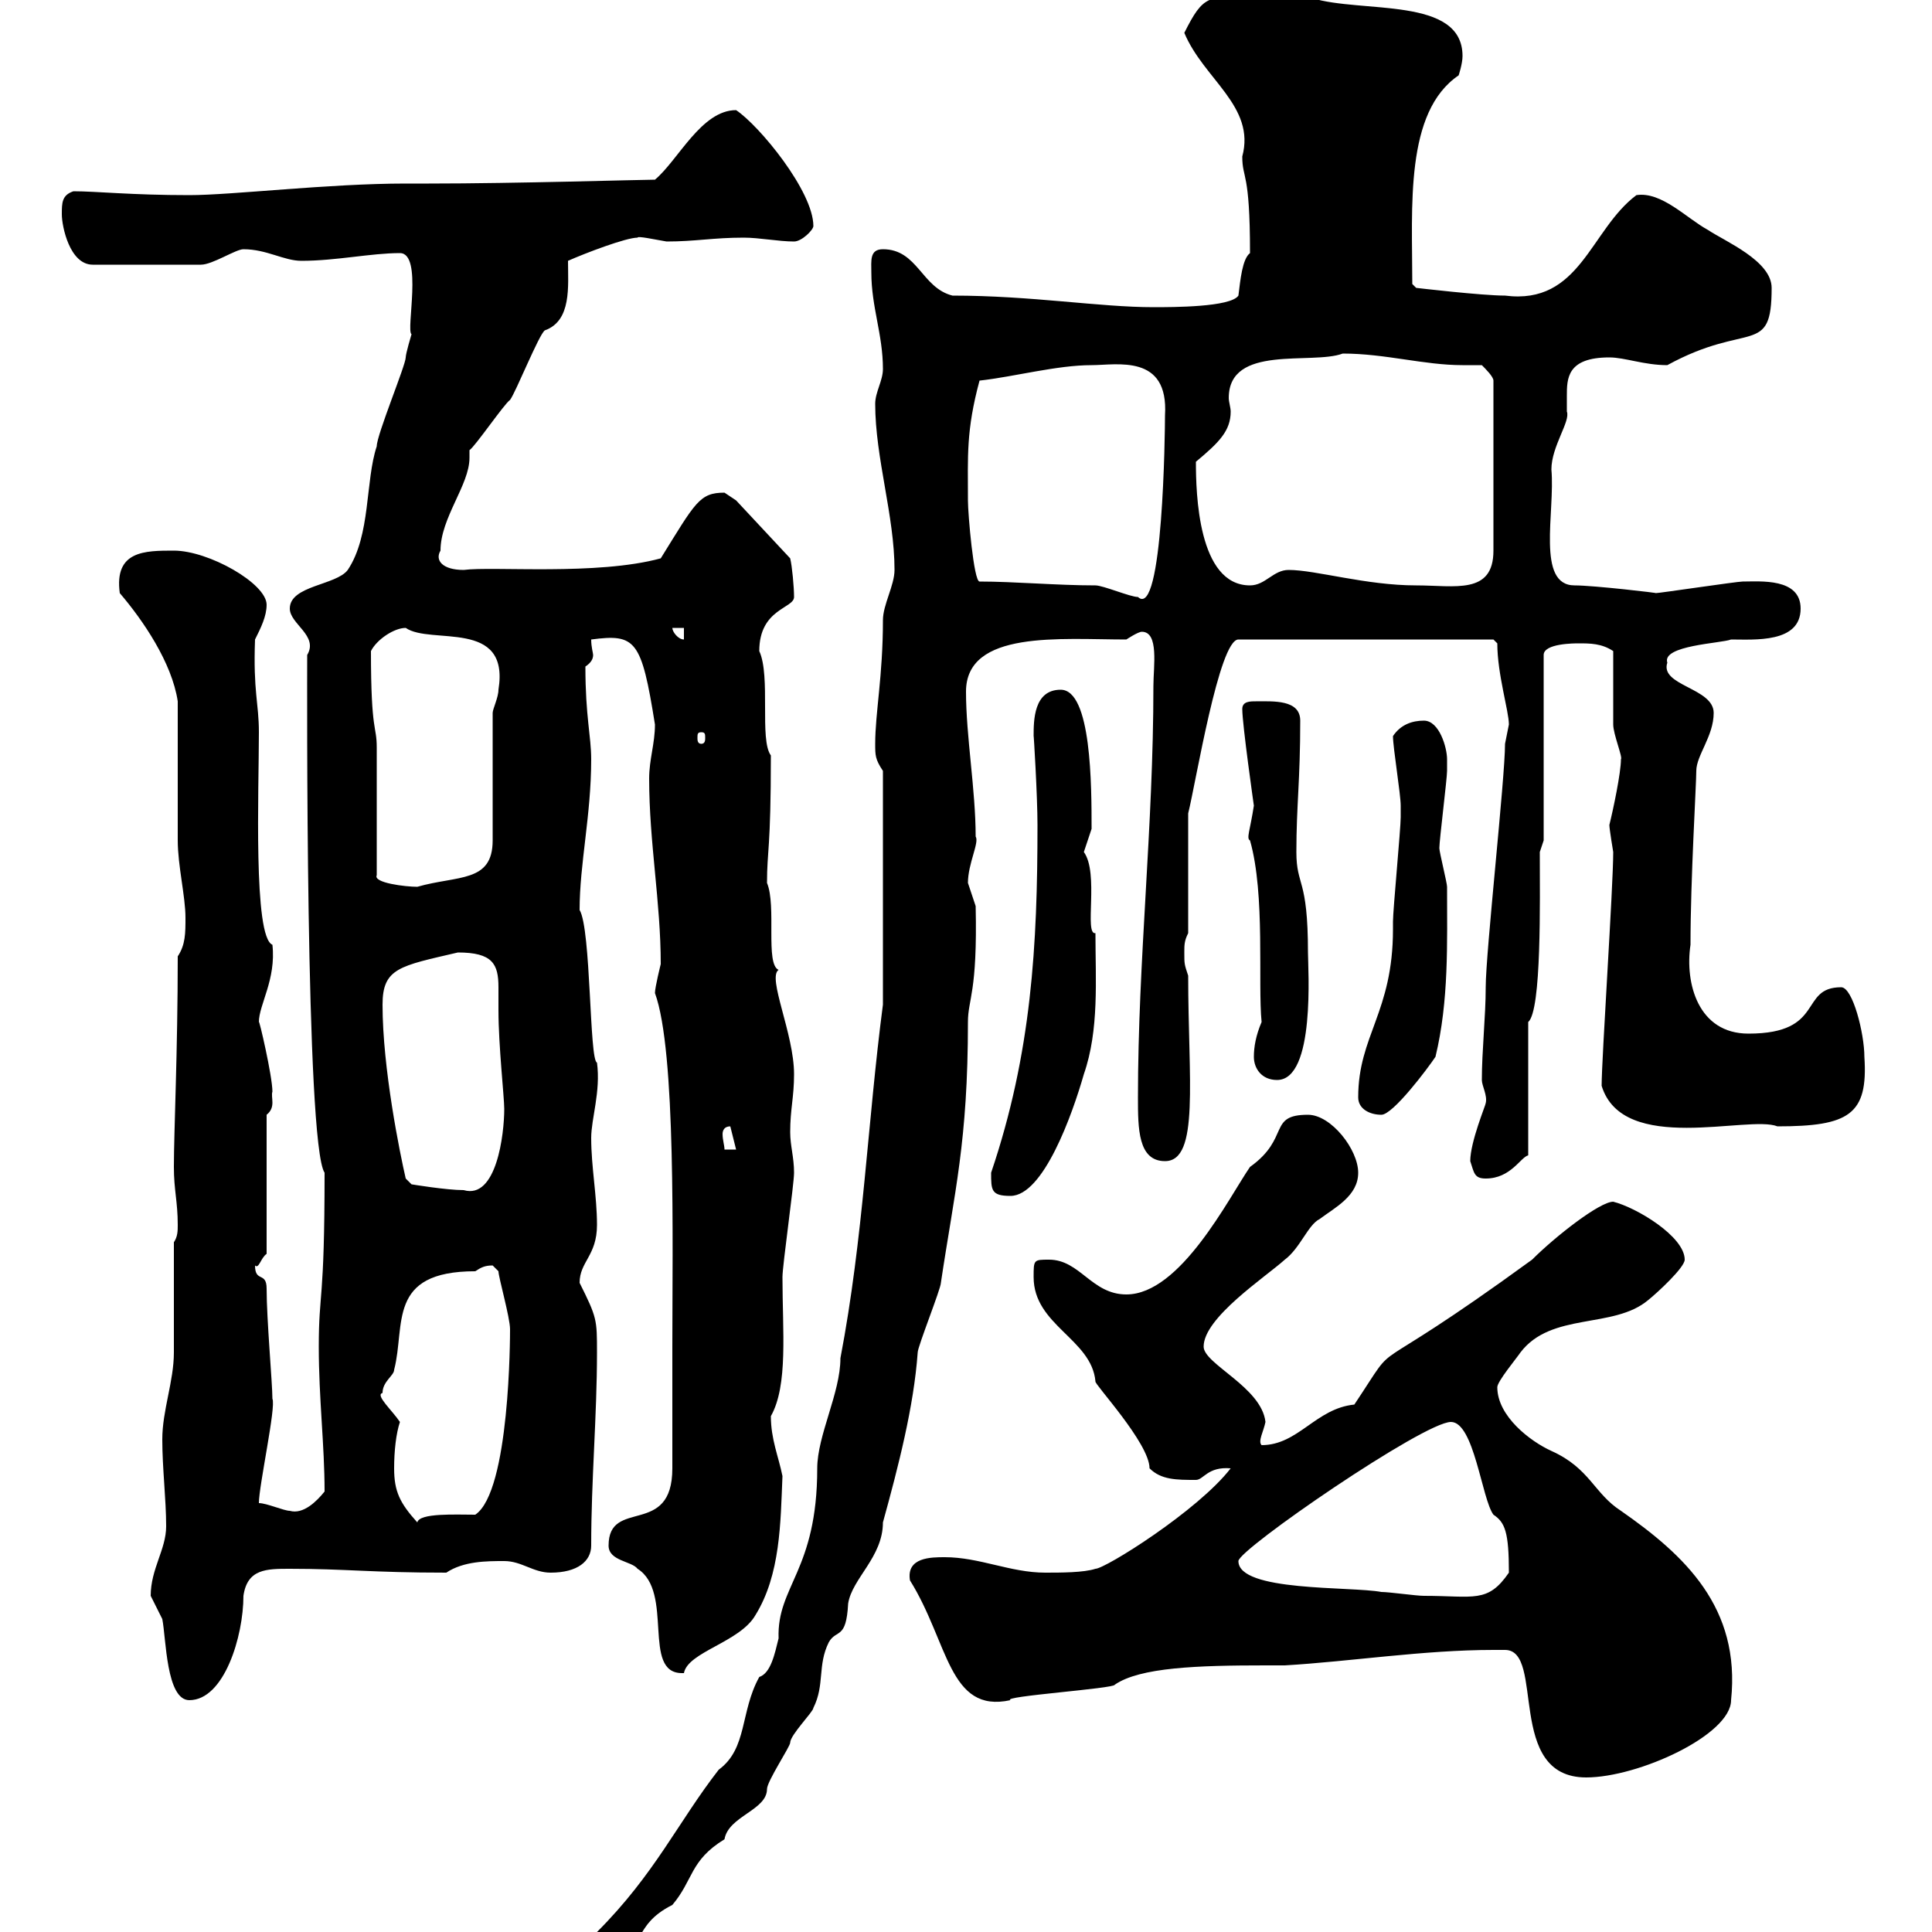 <svg xmlns="http://www.w3.org/2000/svg" xmlns:xlink="http://www.w3.org/1999/xlink" width="300" height="300"><path d="M92.70 300C92.70 301.80 93.60 303 94.50 303C100.80 303 97.80 299.10 104.40 295.80C107.70 291.90 107.10 288.90 112.50 285.60C113.10 282 119.10 281.10 119.10 277.80C119.10 276.60 122.70 271.20 122.70 270.60C122.70 269.40 126.30 265.80 126.30 265.20C128.10 261.60 126.90 258.60 128.70 255C129.90 252.90 131.40 254.70 131.70 249C132.30 245.10 137.10 241.80 137.10 236.40C139.50 227.70 141.90 218.40 142.50 210C142.50 209.10 146.10 200.10 146.10 199.20C148.20 185.10 150.30 177.30 150.30 158.70C150.30 155.10 151.80 154.20 151.50 140.70C151.50 140.70 150.30 137.10 150.30 137.10C150.30 134.10 152.10 130.80 151.50 129.90C151.50 122.70 150 114.30 150 107.40C150 97.80 164.70 99.30 174.90 99.30C174.90 99.30 176.70 98.10 177.30 98.10C180 98.10 179.10 103.50 179.10 106.50C179.10 128.40 176.70 149.10 176.70 170.40C176.70 175.20 176.70 180.30 180.90 180.30C186.30 180.30 184.50 167.70 184.50 151.50C183.90 149.70 183.90 149.70 183.90 147.90C183.90 146.70 183.90 146.10 184.50 144.90L184.50 126.30C185.70 121.50 189.30 99.30 192.30 99.30L231.90 99.30L232.50 99.90C232.50 104.70 234.30 110.40 234.30 112.50C234.30 112.50 233.70 115.50 233.70 115.50C233.70 120.90 230.70 147.90 230.70 153.30C230.70 157.80 230.10 163.20 230.10 167.70C230.10 168.60 231 170.10 230.70 171.30C230.70 171.60 228.30 177.30 228.30 180.30C228.90 182.10 228.90 183 230.70 183C234.60 183 236.10 179.70 237.30 179.40L237.30 158.70C239.40 156.90 239.10 139.80 239.10 132.30L239.70 130.50L239.70 101.70C239.70 99.90 244.50 99.90 245.10 99.90C246.90 99.90 248.70 99.90 250.50 101.10C250.50 102.90 250.50 110.70 250.50 112.50C250.50 114 252 117.60 251.70 117.90C251.70 120 250.50 125.70 249.90 128.10C249.90 128.70 250.50 132.30 250.50 132.30C250.50 137.70 248.70 164.40 248.70 168.60C252 179.40 271.50 173.10 276 174.90C287.10 174.90 290.10 173.10 289.50 164.10C289.50 160.50 287.70 153.30 285.90 153.30C279.30 153.30 283.50 160.50 271.50 160.50C263.70 160.50 261.60 152.70 262.50 146.70C262.50 136.50 263.40 121.80 263.40 119.70C263.40 117.30 266.10 114.30 266.10 110.70C266.10 106.80 257.70 106.50 258.90 102.90C258 100.20 267.30 99.90 268.80 99.30C272.40 99.30 279.60 99.90 279.60 94.50C279.60 89.70 273.30 90.30 270.60 90.30C269.70 90.30 257.70 92.10 257.10 92.10C257.70 92.10 247.50 90.90 244.50 90.90C238.50 90.90 241.50 79.50 240.90 72.90C240.90 69.30 243.90 65.40 243.30 63.90C243.30 62.70 243.30 62.10 243.30 61.50C243.30 58.80 243.30 55.50 249.90 55.50C252.30 55.50 255.30 56.70 258.90 56.70C271.50 49.80 275.10 55.50 275.10 44.70C275.10 40.50 267.90 37.50 265.20 35.70C261.90 33.90 258 29.70 254.10 30.30C246.90 35.70 245.40 47.40 233.70 45.90C230.10 45.90 219.90 44.70 219.90 44.70L219.30 44.10C219.30 32.10 218.10 17.40 226.50 11.70C226.50 11.70 227.10 9.90 227.10 8.70C227.10-0.60 211.50 2.10 203.70-0.30C203.10-0.30 199.50-2.10 198.30-2.10C197.70-2.10 194.10-0.90 194.10-0.90C187.50-0.30 186.90-0.90 183.90 5.10C186.90 12.30 195 16.50 192.90 24.30C192.90 27.90 194.10 26.40 194.10 39.30C192.90 40.20 192.60 43.50 192.30 45.90C191.10 47.70 182.10 47.70 179.10 47.70C170.70 47.70 160.20 45.90 147.90 45.90C143.10 44.70 142.50 38.70 137.10 38.70C135 38.70 135.30 40.50 135.30 42.30C135.30 47.70 137.10 51.90 137.10 57.30C137.10 59.10 135.90 60.90 135.90 62.70C135.90 71.10 138.90 80.10 138.90 88.50C138.90 90.90 137.10 93.90 137.10 96.30C137.10 105 135.90 110.70 135.90 115.50C135.90 117.30 135.90 117.90 137.10 119.70L137.10 156C134.70 174.30 134.10 192 130.50 210.90C130.50 216.30 126.90 222.90 126.90 228C126.90 243.90 120.60 246.30 120.90 254.40C120.30 256.80 119.70 259.80 117.90 260.40C114.90 265.80 116.10 271.50 111.60 274.80C105.30 282.90 101.70 291 92.70 300ZM231.90 256.20C231.90 256.20 233.70 256.20 233.70 256.20C240 256.20 233.70 276 246.30 276C254.40 276 268.80 269.40 268.80 264C270.30 249.60 261.60 241.50 251.70 234.60C247.50 231.90 246.90 228 240.90 225.30C237.60 223.80 232.50 219.90 232.50 215.40C232.50 214.50 235.50 210.90 236.10 210C240.90 203.70 250.50 206.40 255.90 201.90C257.40 200.70 261.60 196.80 261.60 195.60C261.60 192 254.10 187.50 250.50 186.60C248.40 186.60 241.50 192 237.90 195.60C210.30 215.70 218.10 206.40 210.30 218.10C204.30 218.70 201.60 224.40 195.90 224.40C195.30 223.80 196.20 222.30 196.50 220.80C195.90 215.40 186.90 211.80 186.90 209.10C186.90 204.60 196.50 198.30 199.50 195.60C201.90 193.80 203.10 190.20 204.90 189.30C207.30 187.50 210.90 185.70 210.90 182.10C210.90 178.50 206.70 173.10 203.10 173.10C196.80 173.10 200.40 176.70 194.10 181.20C190.80 186 183.30 201 174.90 201C169.50 201 167.70 195.60 162.90 195.60C160.50 195.60 160.50 195.60 160.50 198.30C160.50 205.80 169.50 207.90 170.10 214.50C169.80 214.80 178.50 224.10 178.50 228C180.30 229.80 182.70 229.80 185.70 229.80C186.90 229.80 187.50 227.70 191.10 228C186 234.60 171.60 243.60 170.10 243.60C168.30 244.20 164.70 244.20 162.30 244.20C156.90 244.20 152.10 241.80 146.70 241.80C144.60 241.80 140.70 241.80 141.30 245.40C147.30 255 147.30 266.10 156.90 264C155.40 263.40 173.10 262.20 173.10 261.60C177 258.90 186 258.60 196.50 258.60L199.50 258.60C209.70 258 221.10 256.20 231.90 256.20ZM23.40 247.80C23.40 247.80 25.20 251.40 25.20 251.40C25.80 254.40 25.80 264 29.40 264C34.80 264 37.80 254.10 37.80 247.80C38.40 243.60 41.40 243.60 45 243.60C53.70 243.60 57.60 244.20 69.30 244.20C72 242.40 75.60 242.40 78.30 242.40C81 242.40 82.80 244.20 85.50 244.20C89.70 244.20 91.80 242.40 91.80 240C91.80 229.80 92.70 219.90 92.70 210C92.70 204.90 92.70 204.60 90 199.20C90 195.90 92.70 195 92.70 190.20C92.70 185.70 91.80 181.20 91.80 176.70C91.80 173.70 93.30 169.50 92.70 165C91.50 164.70 91.80 144.30 90 141.30C90 134.10 91.80 126.60 91.80 117.90C91.80 114.30 90.90 111.30 90.90 103.50C91.80 102.90 92.10 102.30 92.10 101.70C92.10 101.40 91.80 100.50 91.80 99.30C98.70 98.40 99.60 99.30 101.70 112.50C101.70 115.50 100.80 117.90 100.80 120.90C100.80 130.80 102.60 140.10 102.60 149.70C102.60 149.70 101.70 153.30 101.70 154.20C105 163.20 104.40 192.90 104.40 209.10C104.40 212.70 104.40 225.30 104.40 228C104.40 238.80 94.50 232.50 94.50 240C94.50 242.40 98.10 242.40 99 243.60C104.70 247.20 99.60 259.80 105.90 259.80C105.90 259.80 105.90 259.80 106.20 259.80C106.80 256.50 114.90 255 117.30 250.80C121.20 244.50 121.20 236.40 121.50 229.20C120.90 226.20 119.70 223.50 119.70 219.90C122.40 215.10 121.50 206.70 121.50 198.30C121.50 196.50 123.30 183.90 123.30 182.10C123.30 179.70 122.70 177.90 122.70 175.80C122.70 172.20 123.30 170.40 123.30 166.80C123.30 160.50 119.10 151.80 120.90 150.60C118.80 149.70 120.60 140.70 119.10 137.10C119.10 132 119.70 132 119.70 117.30C117.90 114.90 119.70 105 117.90 101.10C117.90 94.50 123.30 94.50 123.30 92.70C123.30 91.20 123 87.90 122.70 86.70L114.30 77.70C114.30 77.70 112.50 76.50 112.50 76.50C108.60 76.50 108 78 102.60 86.70C92.70 89.40 76.50 87.90 72 88.50C68.70 88.50 67.50 87 68.40 85.50C68.40 80.40 72.90 75.30 72.90 71.10C72.90 70.80 72.90 70.50 72.90 69.90C73.80 69.30 78.30 62.70 79.20 62.10C80.10 60.90 83.70 51.90 84.60 51.30C88.80 49.80 88.20 44.40 88.20 40.50C90.90 39.30 97.20 36.90 99 36.90C99 36.60 101.70 37.20 103.50 37.50C108 37.50 110.70 36.90 115.50 36.90C117.90 36.90 120.90 37.50 123.30 37.50C124.50 37.50 126.30 35.70 126.30 35.10C126.30 29.70 117.90 19.50 114.30 17.10C108.90 17.10 105.30 24.90 101.70 27.90C99.60 27.90 80.10 28.50 66.60 28.50L63 28.50C51 28.50 36 30.30 29.40 30.30C20.40 30.30 15 29.70 11.40 29.70C9.60 30.30 9.60 31.50 9.60 33.30C9.60 35.10 10.80 41.10 14.40 41.10L31.20 41.10C33 41.10 36.60 38.70 37.80 38.70C41.40 38.70 44.10 40.50 46.80 40.50C52.20 40.50 57.60 39.30 62.10 39.30C65.70 39.30 63 51.30 63.90 51.90C63.90 51.90 63 54.90 63 55.50C63 56.70 58.50 67.50 58.50 69.30C56.70 74.70 57.60 83.10 54 88.50C52.20 90.90 45 90.90 45 94.50C45 96.90 49.50 98.70 47.70 101.70C47.70 105.60 47.40 177.60 50.40 182.10C50.40 202.50 49.50 200.40 49.50 209.10C49.50 217.20 50.40 224.40 50.40 231.60C49.20 233.10 47.10 235.20 45 234.60C44.10 234.60 41.40 233.40 40.20 233.40C40.20 230.70 42.90 218.40 42.30 217.20C42.30 214.80 41.40 204.90 41.40 200.10C41.40 197.40 39.60 199.20 39.60 196.50C40.20 197.10 40.50 195.30 41.40 194.70L41.40 173.10C42.90 171.90 42 170.40 42.30 169.50C42.30 167.10 40.20 158.10 40.20 158.70C40.20 156 42.90 152.10 42.30 146.70C39.30 145.50 40.20 122.70 40.20 113.70C40.20 109.20 39.30 107.40 39.60 99.30C40.50 97.50 41.40 95.70 41.40 93.90C41.40 90.60 32.40 85.50 27 85.50C22.50 85.50 17.70 85.50 18.60 92.10C22.20 96.30 26.70 102.90 27.60 108.90C27.60 112.50 27.60 126.90 27.60 130.50C27.60 134.40 28.80 139.20 28.80 142.50C28.80 144.90 28.80 146.70 27.60 148.50C27.60 163.20 27 175.80 27 181.20C27 184.80 27.60 186.60 27.60 190.20C27.60 191.10 27.60 192 27 192.90C27 195.60 27 207.30 27 210C27 214.50 25.20 219 25.20 223.50C25.20 228 25.80 232.80 25.80 237C25.80 240.60 23.40 243.60 23.40 247.80ZM192.30 242.40C192.30 240.60 221.10 220.80 225.30 220.80C228.90 220.80 230.10 232.80 231.90 235.20C233.70 236.40 234.30 237.90 234.30 244.20C231 249 228.90 247.80 221.10 247.80C219.90 247.80 215.70 247.20 214.50 247.20C209.70 246.30 192.30 247.20 192.30 242.40ZM61.20 228C61.20 225.30 61.50 222.60 62.10 220.80C60.90 219 58.20 216.60 59.40 216.30C59.40 214.50 61.20 213.60 61.20 212.70C63 205.80 60 197.40 73.80 197.40C74.70 196.80 75.30 196.50 76.50 196.50C76.50 196.50 77.40 197.40 77.40 197.40C77.40 198.30 79.20 204.60 79.20 206.40C79.20 207.30 79.20 231.60 73.80 235.20C70.80 235.20 65.10 234.90 64.80 236.40C62.10 233.40 61.20 231.60 61.20 228ZM153.90 182.10C153.90 184.80 153.90 185.70 156.90 185.70C162 185.70 166.50 173.10 168.30 166.80C170.70 159.90 170.10 152.10 170.10 144.90C168.30 145.20 170.70 135.60 168.30 132.30C168.30 132.30 169.50 128.70 169.50 128.70C169.50 122.10 169.50 107.10 164.70 107.10C160.50 107.10 160.50 111.90 160.50 114.30C160.50 113.70 161.10 123.60 161.10 128.10C161.10 146.70 160.20 163.50 153.90 182.10ZM59.40 156C59.40 150.30 62.10 150 71.10 147.90C76.50 147.90 77.40 149.70 77.40 153.30C77.40 154.50 77.40 156 77.40 156.90C77.40 162.30 78.30 170.40 78.30 172.20C78.30 176.10 77.10 186.30 72 184.80C69.30 184.80 63.90 183.90 63.90 183.90L63 183C62.10 179.10 59.40 165.90 59.40 156ZM113.40 174.90L114.30 178.50L112.50 178.50C112.50 177.90 112.20 177 112.20 176.10C112.20 175.50 112.50 174.90 113.40 174.90ZM210.90 170.40C210.90 172.20 212.70 173.10 214.50 173.10C216.30 173.10 221.70 165.90 222.90 164.10C225 155.40 224.70 146.40 224.70 137.70C224.70 137.10 223.50 132.30 223.50 131.70C223.50 130.50 224.70 120.90 224.70 119.70C224.70 119.70 224.70 119.10 224.70 117.90C224.70 116.10 223.50 111.90 221.10 111.90C219.30 111.90 217.50 112.50 216.30 114.30C216.30 116.10 217.50 123.30 217.50 125.10C217.50 125.70 217.50 126.60 217.50 126.90C217.50 128.70 216.30 141.30 216.30 143.10C216.30 143.10 216.30 144.30 216.30 144.30C216.30 157.20 210.90 160.80 210.90 170.40ZM194.70 164.10C194.70 165.90 195.90 167.70 198.30 167.70C204.30 167.70 203.10 150.30 203.10 147.90C203.10 136.20 201.30 137.70 201.30 132.30C201.30 125.10 201.90 121.20 201.90 111.90C201.90 108.60 197.70 108.90 195 108.90C194.10 108.90 192.90 108.90 192.90 110.10C192.90 112.50 194.70 125.10 194.70 125.10C194.10 129 193.50 130.20 194.10 130.50C196.50 138.90 195.30 152.70 195.90 158.70C195 160.80 194.70 162.60 194.70 164.10ZM58.50 135.90C58.50 133.50 58.50 119.10 58.50 116.10C58.50 112.50 57.60 114 57.60 101.10C58.50 99.30 61.20 97.50 63 97.50C66.90 100.20 79.20 96 77.40 107.10C77.40 108.30 76.50 110.10 76.50 110.70L76.50 130.50C76.50 137.10 71.10 135.90 64.80 137.70C63 137.70 57.90 137.10 58.50 135.90ZM108.90 113.70C109.50 113.70 109.50 114 109.50 114.60C109.50 114.90 109.50 115.50 108.90 115.50C108.30 115.50 108.30 114.90 108.30 114.60C108.30 114 108.30 113.70 108.90 113.70ZM104.40 97.50L106.20 97.50L106.20 99.30C105.30 99.30 104.40 98.10 104.40 97.50ZM152.10 90.30C151.20 90.30 150.30 79.80 150.30 77.70C150.30 70.80 150 66.90 152.10 59.10C157.50 58.50 164.10 56.70 169.50 56.70C173.40 56.70 181.50 54.90 180.90 64.50C180.90 66.90 180.60 96.30 176.70 92.70C175.50 92.70 171.30 90.90 170.10 90.90C164.10 90.90 157.50 90.30 152.10 90.30ZM185.70 71.70C189.30 68.70 191.10 66.90 191.10 63.90C191.10 63.30 190.80 62.40 190.80 61.80C190.80 53.40 203.70 56.70 208.50 54.90C215.10 54.90 221.10 56.70 227.10 56.70C228.30 56.70 228.90 56.70 230.10 56.70C230.70 57.30 231.90 58.50 231.90 59.10L231.90 85.50C231.90 92.40 225.90 90.90 219.90 90.90C212.10 90.90 204.30 88.50 200.10 88.50C197.70 88.50 196.50 90.90 194.10 90.90C186 90.90 185.70 76.50 185.70 71.70Z"/></svg>